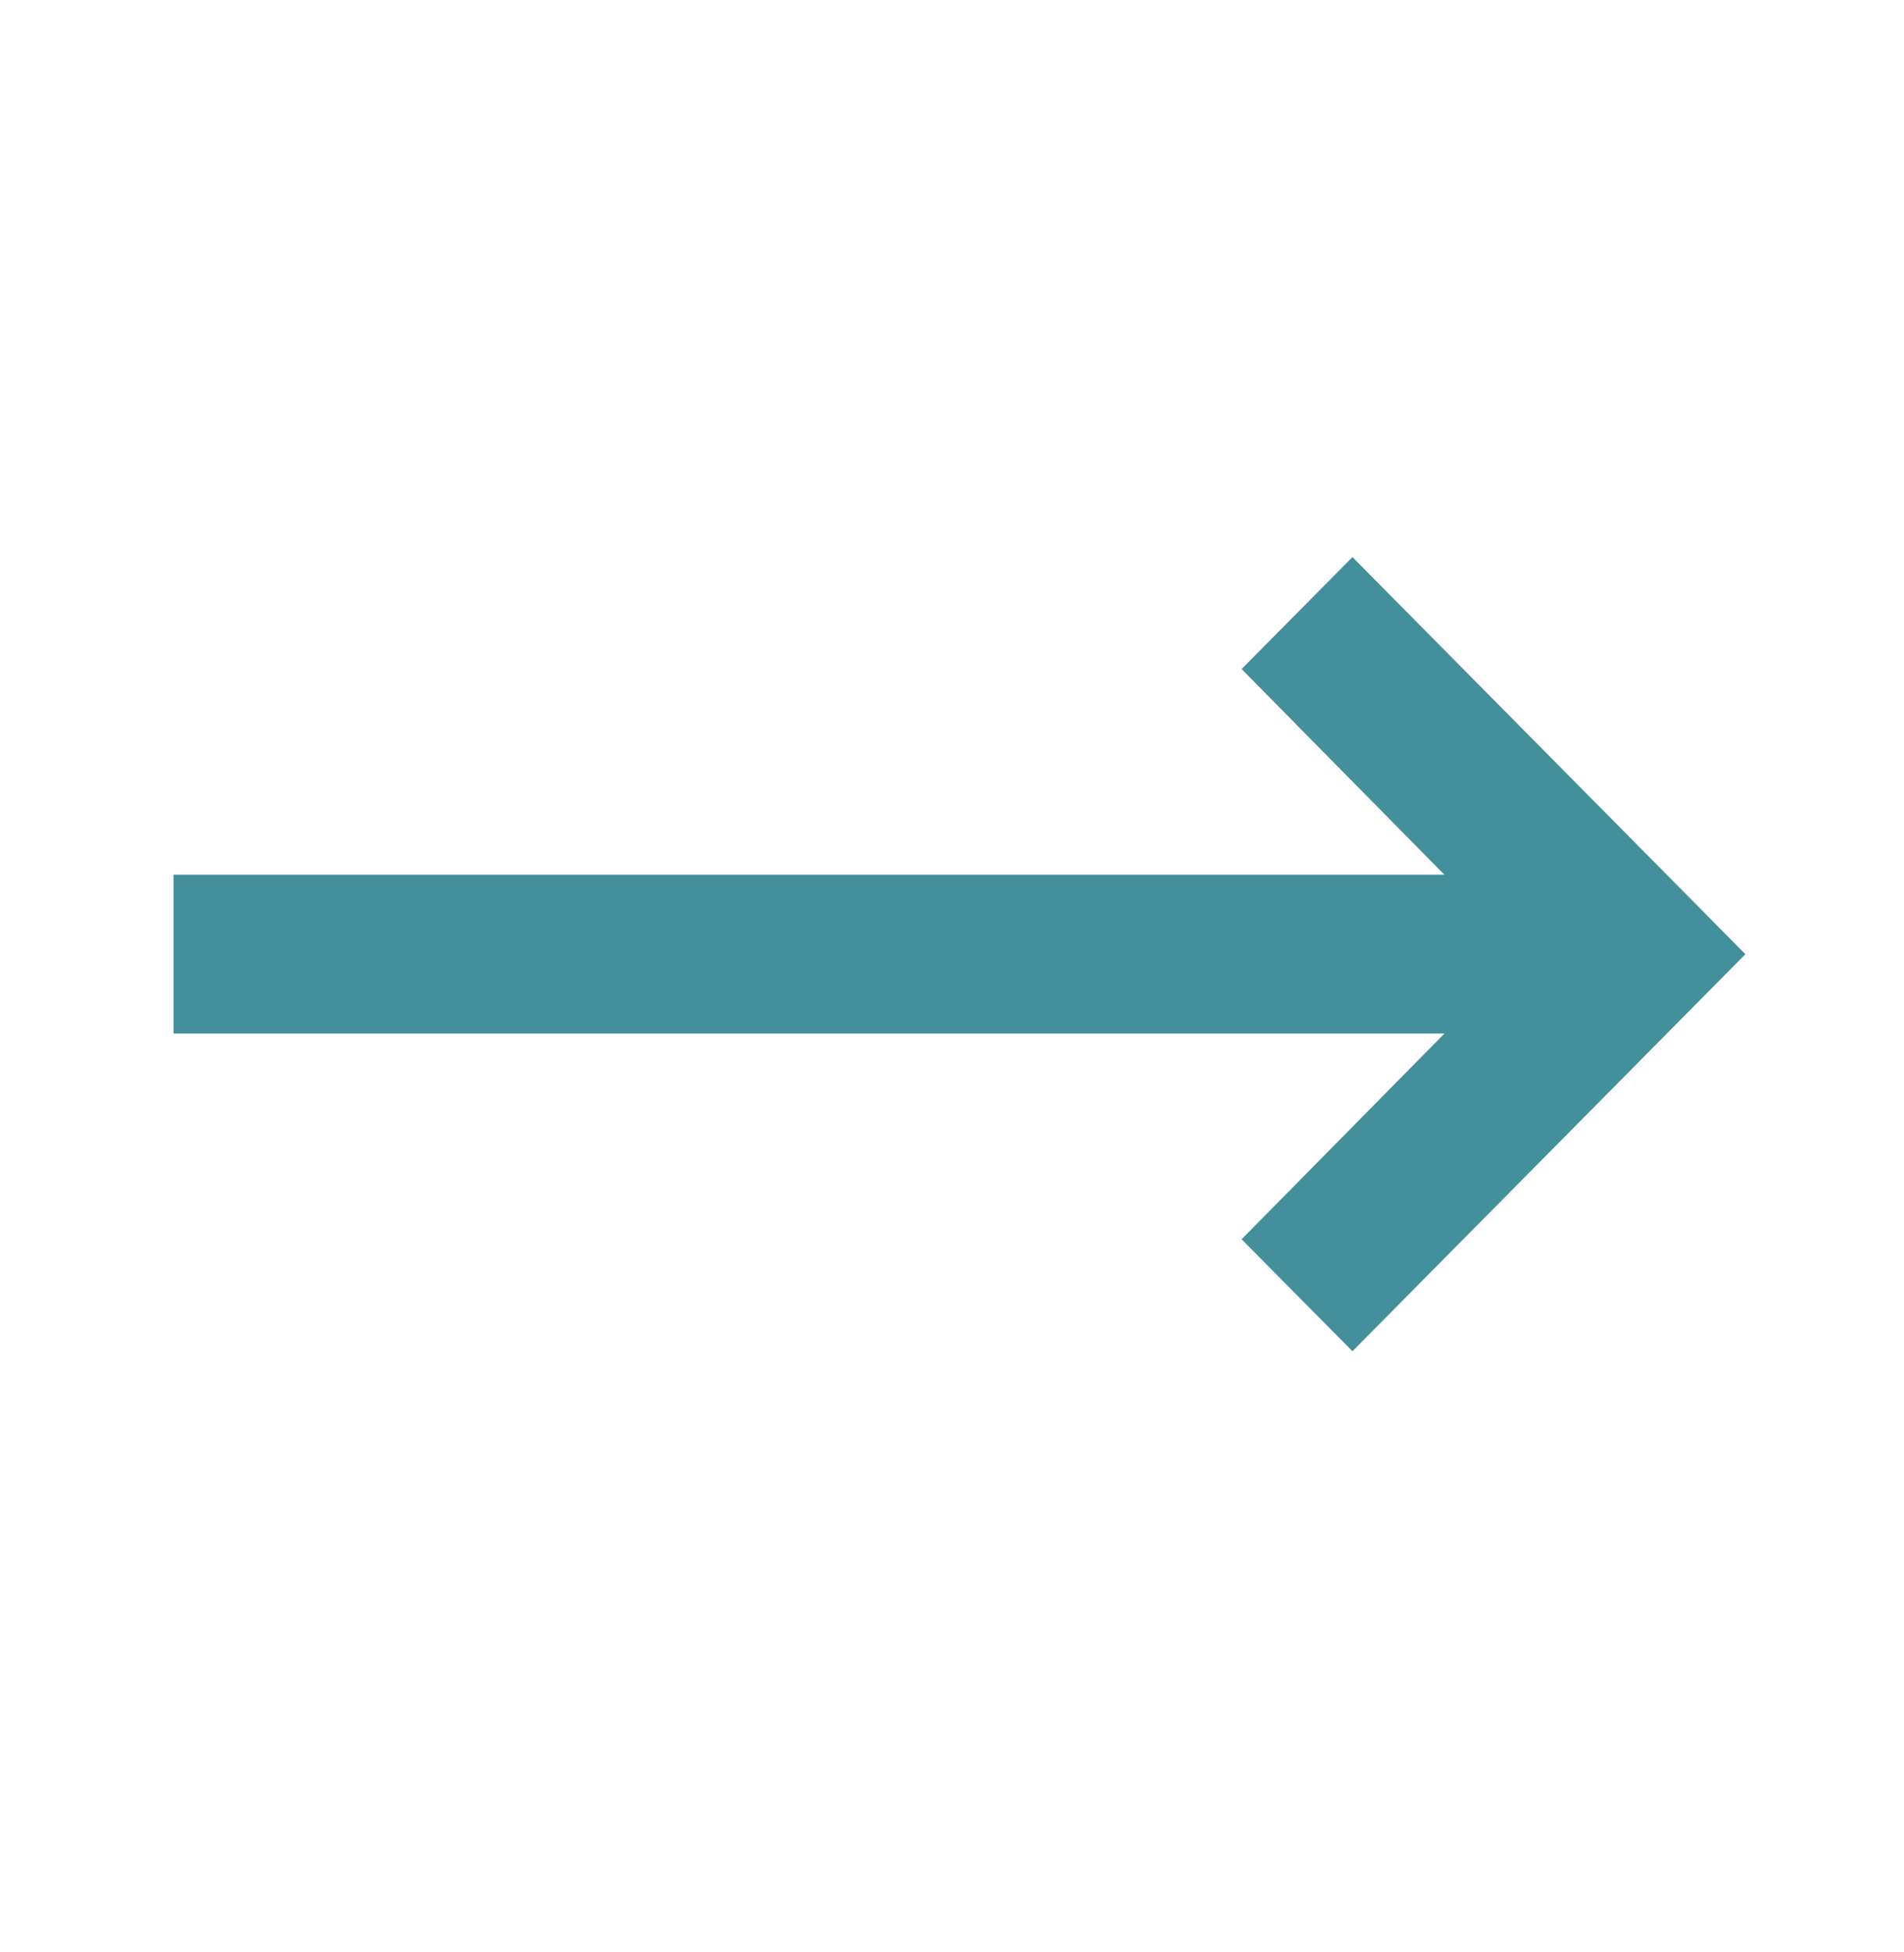 <svg width="40" height="41" viewBox="0 0 40 41" fill="none" xmlns="http://www.w3.org/2000/svg">
<path d="M30.345 21.705L26.084 26.025L28.413 28.376L36.668 20.038L28.413 11.699L26.084 14.05L30.345 18.37H3.645V21.705H30.345Z" fill="#43909C"/>
</svg>
